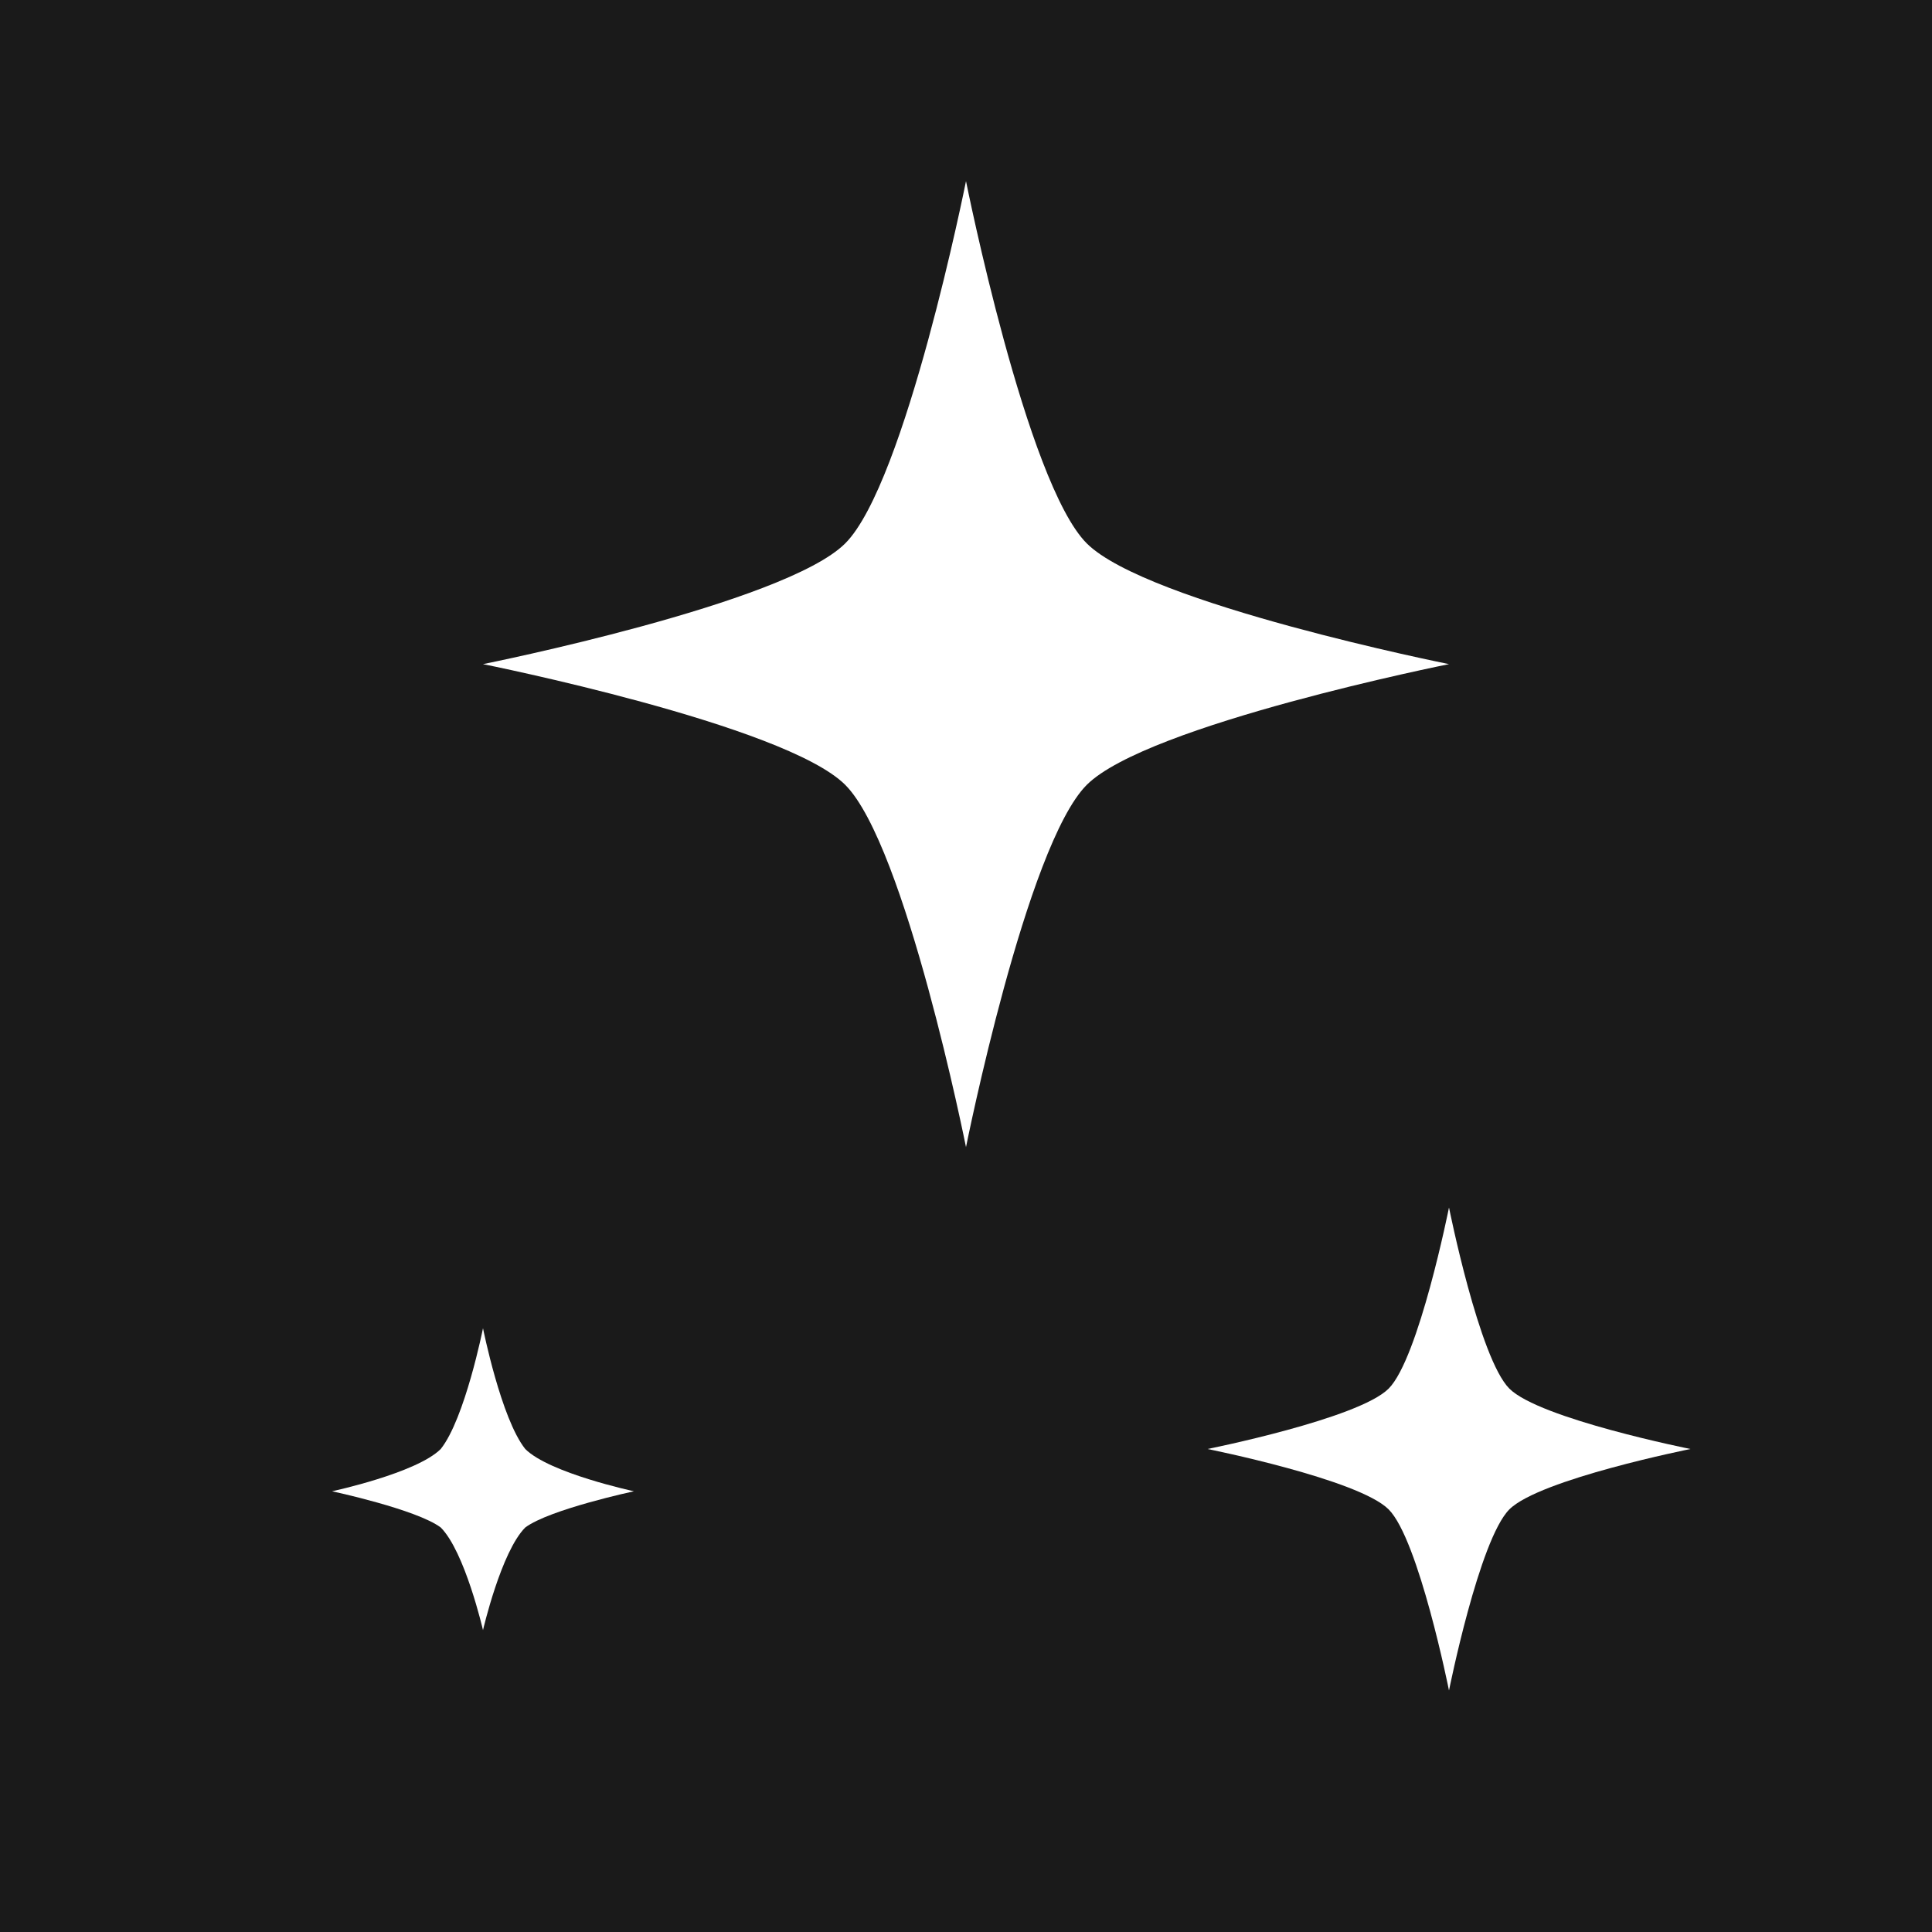 <svg xmlns="http://www.w3.org/2000/svg" viewBox="0 0 32 32" fill="none">
  <rect width="32" height="32" fill="#1a1a1a"/>
  <g fill="white">
    <path d="M16 3 C16 3, 17 8, 18 9 C19 10, 24 11, 24 11 C24 11, 19 12, 18 13 C17 14, 16 19, 16 19 C16 19, 15 14, 14 13 C13 12, 8 11, 8 11 C8 11, 13 10, 14 9 C15 8, 16 3, 16 3Z"/>
    <path d="M24 20 C24 20, 24.5 22.5, 25 23 C25.5 23.5, 28 24, 28 24 C28 24, 25.5 24.5, 25 25 C24.5 25.5, 24 28, 24 28 C24 28, 23.5 25.5, 23 25 C22.5 24.5, 20 24, 20 24 C20 24, 22.5 23.5, 23 23 C23.5 22.5, 24 20, 24 20Z"/>
    <path d="M8 22 C8 22, 8.3 23.5, 8.7 24 C9.1 24.4, 10.5 24.7, 10.5 24.7 C10.5 24.7, 9.1 25, 8.7 25.3 C8.3 25.7, 8 27, 8 27 C8 27, 7.7 25.7, 7.3 25.3 C6.9 25, 5.5 24.7, 5.5 24.7 C5.5 24.7, 6.9 24.4, 7.3 24 C7.7 23.5, 8 22, 8 22Z"/>
  </g>
</svg>
